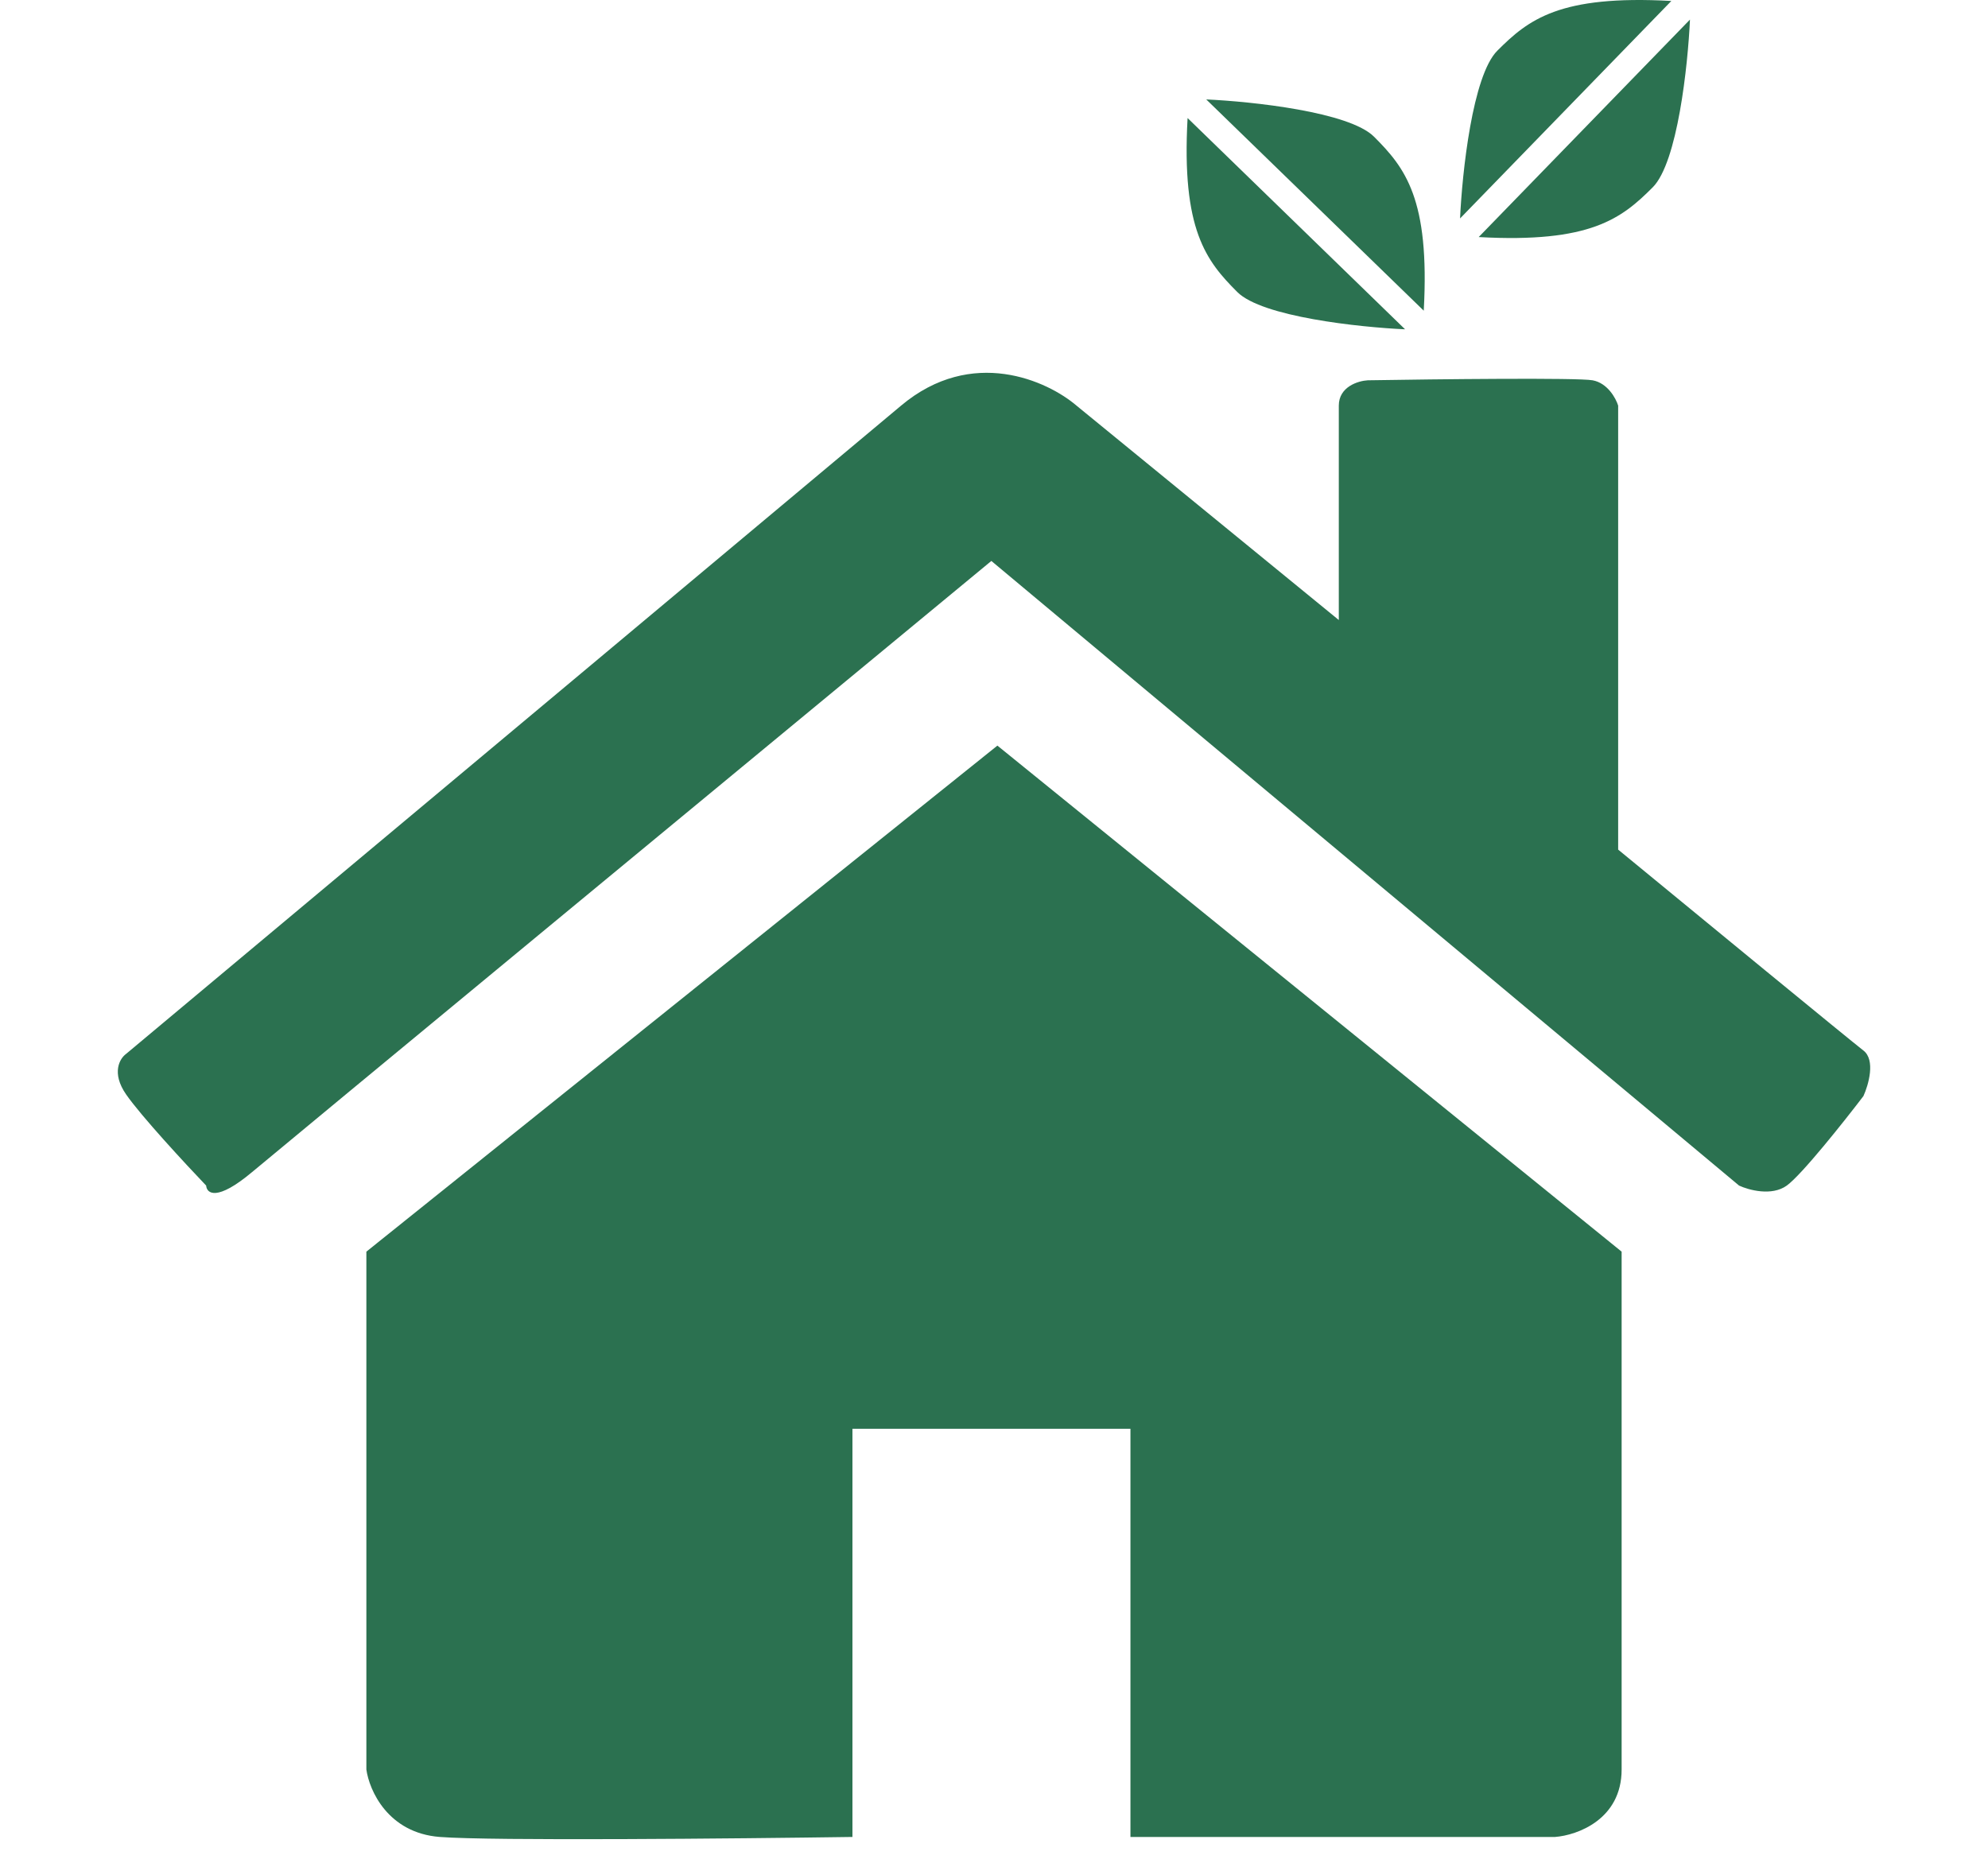<svg width="60" height="56" viewBox="0 0 51 54" fill="none" xmlns="http://www.w3.org/2000/svg">
<path d="M37.464 9.585L31.134 3.436C30.953 6.692 31.677 7.596 32.581 8.5C33.304 9.223 36.138 9.525 37.464 9.585Z" fill="#2B7150"/>
<path d="M31.677 2.894L38.007 9.043C38.188 5.787 37.464 4.883 36.56 3.979C35.836 3.255 33.003 2.954 31.677 2.894Z" fill="#2B7150"/>
<path d="M45.755 0.57L39.606 6.9C42.862 7.081 43.766 6.358 44.67 5.453C45.394 4.73 45.695 1.897 45.755 0.57Z" fill="#2B7150"/>
<path d="M39.064 6.358L45.213 0.028C41.957 -0.153 41.053 0.57 40.149 1.475C39.425 2.198 39.124 5.031 39.064 6.358Z" fill="#2B7150"/>
<path d="M0.241 31.854C-0.195 31.225 0.059 30.806 0.241 30.675C6.9 25.106 20.733 13.536 22.796 11.806C24.858 10.076 27.059 11.085 27.901 11.806L35.535 18.047V11.806C35.535 11.256 36.097 11.085 36.378 11.069C38.377 11.036 42.485 10.99 42.921 11.069C43.357 11.148 43.599 11.593 43.665 11.806V24.729C45.895 26.564 50.446 30.302 50.803 30.577C51.16 30.852 50.952 31.576 50.803 31.903C50.241 32.64 49.008 34.193 48.572 34.508C48.136 34.822 47.465 34.639 47.184 34.508L25.423 16.327C18.681 21.896 4.94 33.25 3.909 34.114C2.878 34.979 2.587 34.737 2.571 34.508C1.976 33.885 0.677 32.483 0.241 31.854Z" fill="#2B7150"/>
<path d="M7.234 36.431L25.599 21.702L43.766 36.431V51.503C43.766 52.956 42.475 53.418 41.83 53.467H29.471V41.586H21.38V53.467C18.005 53.516 10.877 53.585 9.368 53.467C7.859 53.349 7.317 52.108 7.234 51.503V36.431Z" fill="#2B7150"/>
</svg>
